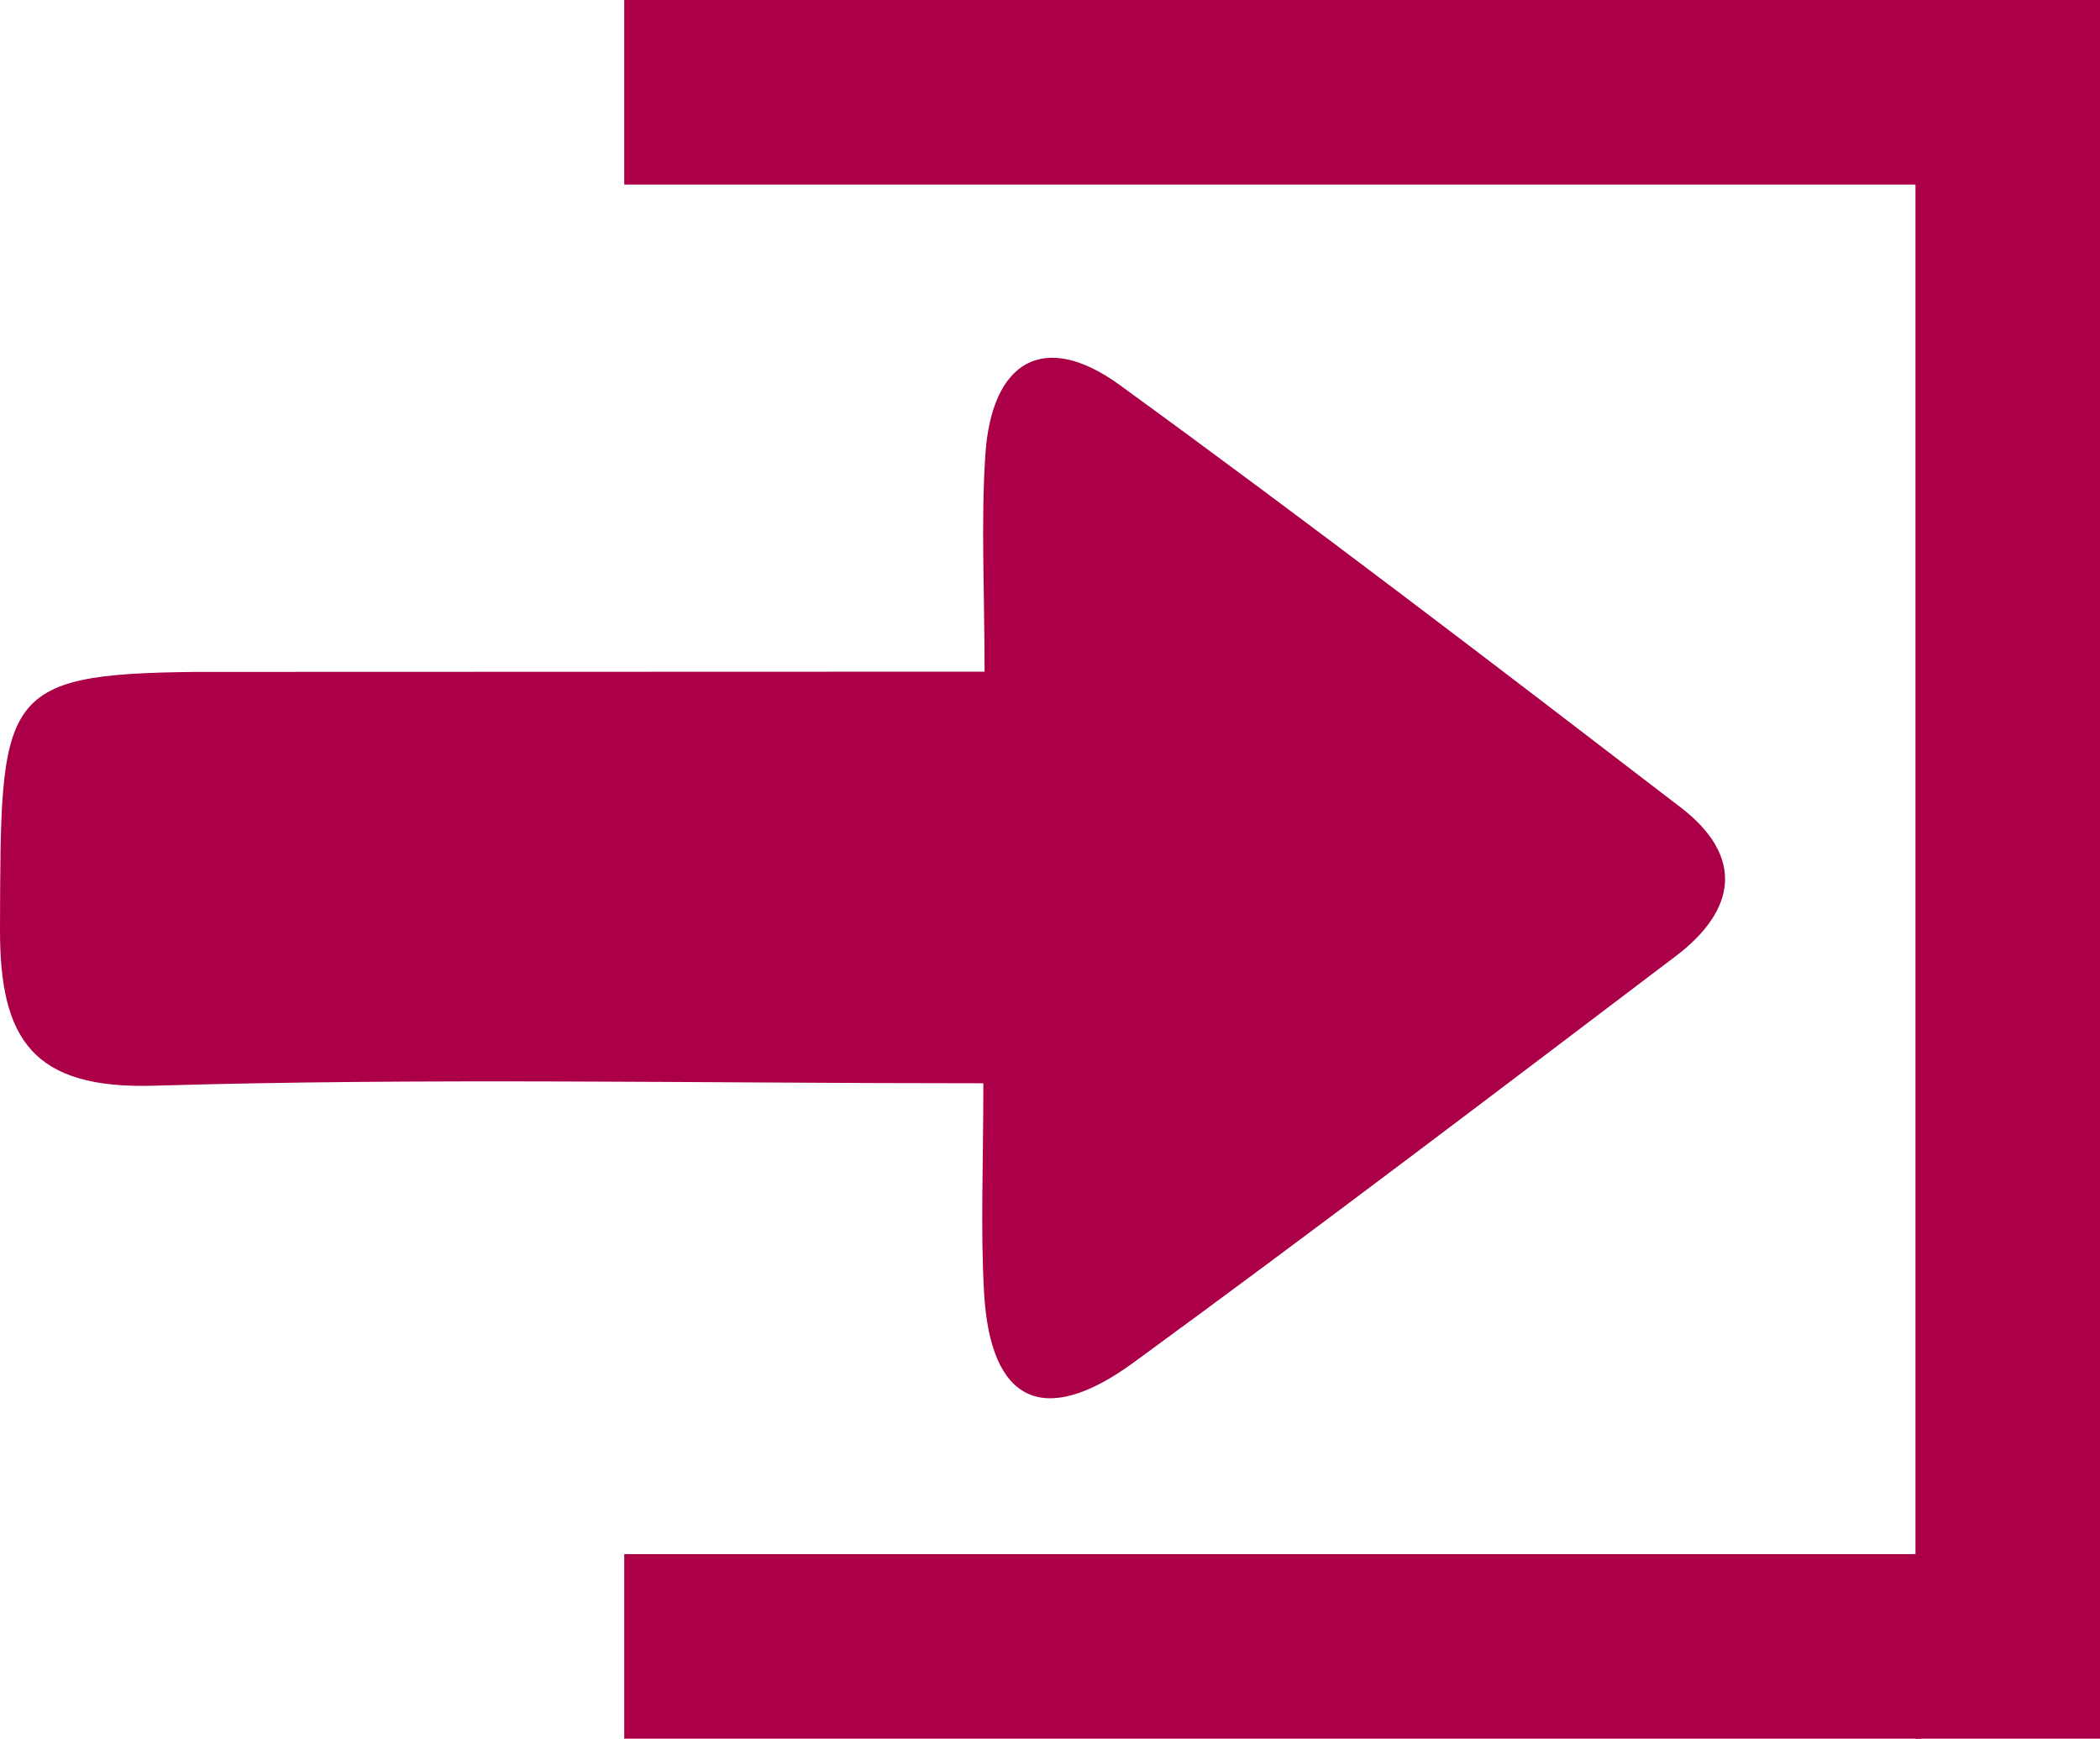 <?xml version="1.0" encoding="UTF-8"?>
<svg id="Layer_2" data-name="Layer 2" xmlns="http://www.w3.org/2000/svg" viewBox="0 0 86.49 71.6">
  <defs>
    <style>
      .cls-1 {
        fill: #ab0048;
      }
    </style>
  </defs>
  <g id="Layer_1-2" data-name="Layer 1">
    <g>
      <path class="cls-1" d="M8.02,27.67s0,0,0,0C-.06,27.76,.03,28.62,0,38.28c-.01,4.53,1.36,6.58,6.35,6.43,11.11-.33,22.24-.1,34.15-.1,0,3.37-.12,6,.03,8.62,.25,4.5,2.43,5.59,6.13,2.9,7.52-5.49,14.93-11.13,22.35-16.75,2.51-1.9,2.84-4.11,.21-6.13-7.65-5.87-15.31-11.73-23.11-17.4-3.1-2.25-5.28-1.01-5.53,2.91-.18,2.77-.03,5.56-.03,8.9"/>
      <rect class="cls-1" x="25.71" width="53.42" height="7.6"/>
      <rect class="cls-1" x="25.71" y="64" width="53.42" height="7.6"/>
      <rect class="cls-1" x="46.89" y="32" width="71.6" height="7.6" transform="translate(118.49 -46.89) rotate(90)"/>
    </g>
  </g>
</svg>